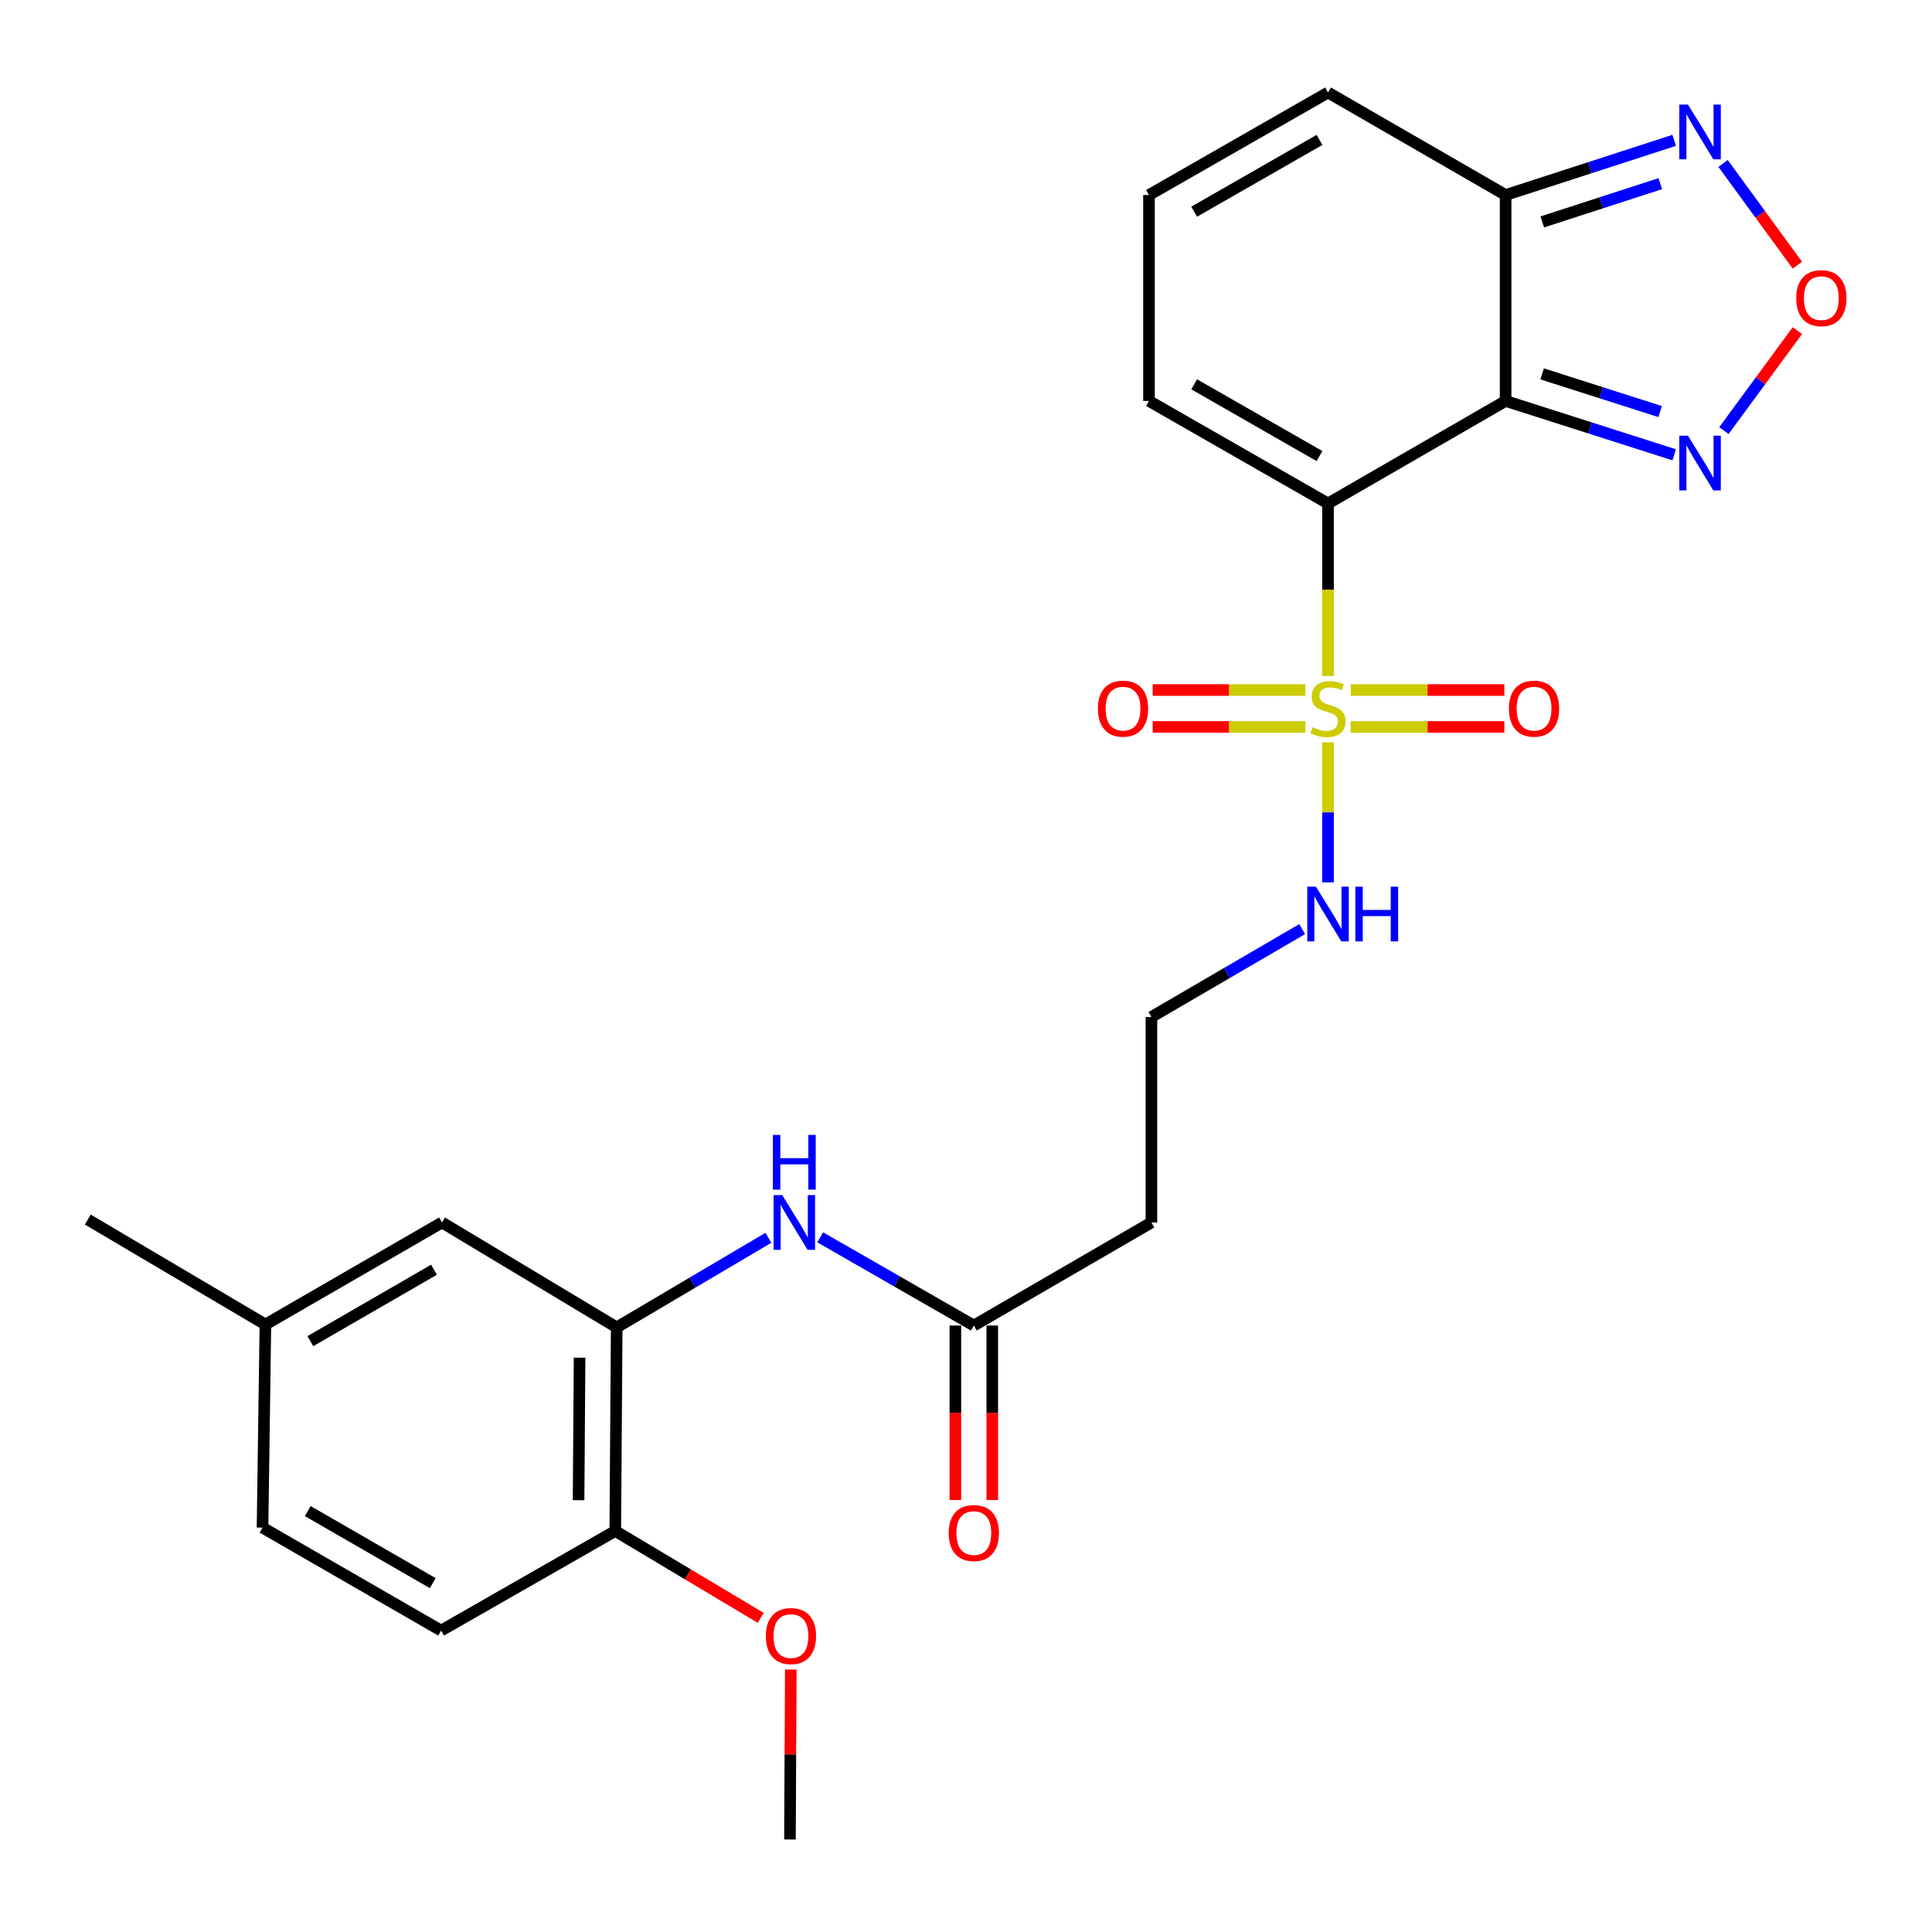 <?xml version='1.0' encoding='iso-8859-1'?>
<svg version='1.1' baseProfile='full'
              xmlns='http://www.w3.org/2000/svg'
                      xmlns:rdkit='http://www.rdkit.org/xml'
                      xmlns:xlink='http://www.w3.org/1999/xlink'
                  xml:space='preserve'
width='1000px' height='1000px' viewBox='0 0 1000 1000'>
<!-- END OF HEADER -->
<rect style='opacity:1.0;fill:#FFFFFF;stroke:none' width='1000' height='1000' x='0' y='0'> </rect>
<path class='bond-0' d='M 687.38,260.594 L 687.38,305.266' style='fill:none;fill-rule:evenodd;stroke:#000000;stroke-width:6px;stroke-linecap:butt;stroke-linejoin:miter;stroke-opacity:1' />
<path class='bond-0' d='M 687.38,305.266 L 687.38,349.938' style='fill:none;fill-rule:evenodd;stroke:#CCCC00;stroke-width:6px;stroke-linecap:butt;stroke-linejoin:miter;stroke-opacity:1' />
<path class='bond-1' d='M 687.38,260.594 L 779.307,207.535' style='fill:none;fill-rule:evenodd;stroke:#000000;stroke-width:6px;stroke-linecap:butt;stroke-linejoin:miter;stroke-opacity:1' />
<path class='bond-9' d='M 687.38,260.594 L 594.711,207.535' style='fill:none;fill-rule:evenodd;stroke:#000000;stroke-width:6px;stroke-linecap:butt;stroke-linejoin:miter;stroke-opacity:1' />
<path class='bond-9' d='M 682.972,236.056 L 618.104,198.915' style='fill:none;fill-rule:evenodd;stroke:#000000;stroke-width:6px;stroke-linecap:butt;stroke-linejoin:miter;stroke-opacity:1' />
<path class='bond-10' d='M 699.126,376.264 L 738.886,376.264' style='fill:none;fill-rule:evenodd;stroke:#CCCC00;stroke-width:6px;stroke-linecap:butt;stroke-linejoin:miter;stroke-opacity:1' />
<path class='bond-10' d='M 738.886,376.264 L 778.645,376.264' style='fill:none;fill-rule:evenodd;stroke:#FF0000;stroke-width:6px;stroke-linecap:butt;stroke-linejoin:miter;stroke-opacity:1' />
<path class='bond-10' d='M 699.126,357.159 L 738.886,357.159' style='fill:none;fill-rule:evenodd;stroke:#CCCC00;stroke-width:6px;stroke-linecap:butt;stroke-linejoin:miter;stroke-opacity:1' />
<path class='bond-10' d='M 738.886,357.159 L 778.645,357.159' style='fill:none;fill-rule:evenodd;stroke:#FF0000;stroke-width:6px;stroke-linecap:butt;stroke-linejoin:miter;stroke-opacity:1' />
<path class='bond-11' d='M 675.647,357.159 L 636.14,357.159' style='fill:none;fill-rule:evenodd;stroke:#CCCC00;stroke-width:6px;stroke-linecap:butt;stroke-linejoin:miter;stroke-opacity:1' />
<path class='bond-11' d='M 636.14,357.159 L 596.633,357.159' style='fill:none;fill-rule:evenodd;stroke:#FF0000;stroke-width:6px;stroke-linecap:butt;stroke-linejoin:miter;stroke-opacity:1' />
<path class='bond-11' d='M 675.647,376.264 L 636.14,376.264' style='fill:none;fill-rule:evenodd;stroke:#CCCC00;stroke-width:6px;stroke-linecap:butt;stroke-linejoin:miter;stroke-opacity:1' />
<path class='bond-11' d='M 636.14,376.264 L 596.633,376.264' style='fill:none;fill-rule:evenodd;stroke:#FF0000;stroke-width:6px;stroke-linecap:butt;stroke-linejoin:miter;stroke-opacity:1' />
<path class='bond-12' d='M 687.38,384.251 L 687.38,420.487' style='fill:none;fill-rule:evenodd;stroke:#CCCC00;stroke-width:6px;stroke-linecap:butt;stroke-linejoin:miter;stroke-opacity:1' />
<path class='bond-12' d='M 687.38,420.487 L 687.38,456.723' style='fill:none;fill-rule:evenodd;stroke:#0000FF;stroke-width:6px;stroke-linecap:butt;stroke-linejoin:miter;stroke-opacity:1' />
<path class='bond-2' d='M 779.307,207.535 L 779.307,100.941' style='fill:none;fill-rule:evenodd;stroke:#000000;stroke-width:6px;stroke-linecap:butt;stroke-linejoin:miter;stroke-opacity:1' />
<path class='bond-3' d='M 779.307,207.535 L 822.936,221.473' style='fill:none;fill-rule:evenodd;stroke:#000000;stroke-width:6px;stroke-linecap:butt;stroke-linejoin:miter;stroke-opacity:1' />
<path class='bond-3' d='M 822.936,221.473 L 866.566,235.41' style='fill:none;fill-rule:evenodd;stroke:#0000FF;stroke-width:6px;stroke-linecap:butt;stroke-linejoin:miter;stroke-opacity:1' />
<path class='bond-3' d='M 798.209,193.518 L 828.75,203.274' style='fill:none;fill-rule:evenodd;stroke:#000000;stroke-width:6px;stroke-linecap:butt;stroke-linejoin:miter;stroke-opacity:1' />
<path class='bond-3' d='M 828.75,203.274 L 859.291,213.03' style='fill:none;fill-rule:evenodd;stroke:#0000FF;stroke-width:6px;stroke-linecap:butt;stroke-linejoin:miter;stroke-opacity:1' />
<path class='bond-5' d='M 779.307,100.941 L 822.934,86.792' style='fill:none;fill-rule:evenodd;stroke:#000000;stroke-width:6px;stroke-linecap:butt;stroke-linejoin:miter;stroke-opacity:1' />
<path class='bond-5' d='M 822.934,86.792 L 866.562,72.644' style='fill:none;fill-rule:evenodd;stroke:#0000FF;stroke-width:6px;stroke-linecap:butt;stroke-linejoin:miter;stroke-opacity:1' />
<path class='bond-5' d='M 798.289,114.869 L 828.828,104.965' style='fill:none;fill-rule:evenodd;stroke:#000000;stroke-width:6px;stroke-linecap:butt;stroke-linejoin:miter;stroke-opacity:1' />
<path class='bond-5' d='M 828.828,104.965 L 859.367,95.061' style='fill:none;fill-rule:evenodd;stroke:#0000FF;stroke-width:6px;stroke-linecap:butt;stroke-linejoin:miter;stroke-opacity:1' />
<path class='bond-26' d='M 779.307,100.941 L 687.38,47.882' style='fill:none;fill-rule:evenodd;stroke:#000000;stroke-width:6px;stroke-linecap:butt;stroke-linejoin:miter;stroke-opacity:1' />
<path class='bond-4' d='M 892.299,222.874 L 911.309,197.003' style='fill:none;fill-rule:evenodd;stroke:#0000FF;stroke-width:6px;stroke-linecap:butt;stroke-linejoin:miter;stroke-opacity:1' />
<path class='bond-4' d='M 911.309,197.003 L 930.318,171.132' style='fill:none;fill-rule:evenodd;stroke:#FF0000;stroke-width:6px;stroke-linecap:butt;stroke-linejoin:miter;stroke-opacity:1' />
<path class='bond-27' d='M 930.323,137.263 L 911.087,110.93' style='fill:none;fill-rule:evenodd;stroke:#FF0000;stroke-width:6px;stroke-linecap:butt;stroke-linejoin:miter;stroke-opacity:1' />
<path class='bond-27' d='M 911.087,110.93 L 891.851,84.598' style='fill:none;fill-rule:evenodd;stroke:#0000FF;stroke-width:6px;stroke-linecap:butt;stroke-linejoin:miter;stroke-opacity:1' />
<path class='bond-6' d='M 319.207,687.058 L 358.466,663.864' style='fill:none;fill-rule:evenodd;stroke:#000000;stroke-width:6px;stroke-linecap:butt;stroke-linejoin:miter;stroke-opacity:1' />
<path class='bond-6' d='M 358.466,663.864 L 397.724,640.67' style='fill:none;fill-rule:evenodd;stroke:#0000FF;stroke-width:6px;stroke-linecap:butt;stroke-linejoin:miter;stroke-opacity:1' />
<path class='bond-15' d='M 319.207,687.058 L 318.464,792.433' style='fill:none;fill-rule:evenodd;stroke:#000000;stroke-width:6px;stroke-linecap:butt;stroke-linejoin:miter;stroke-opacity:1' />
<path class='bond-15' d='M 299.991,702.73 L 299.471,776.492' style='fill:none;fill-rule:evenodd;stroke:#000000;stroke-width:6px;stroke-linecap:butt;stroke-linejoin:miter;stroke-opacity:1' />
<path class='bond-16' d='M 319.207,687.058 L 228.788,632.747' style='fill:none;fill-rule:evenodd;stroke:#000000;stroke-width:6px;stroke-linecap:butt;stroke-linejoin:miter;stroke-opacity:1' />
<path class='bond-7' d='M 424.552,640.451 L 464.3,663.272' style='fill:none;fill-rule:evenodd;stroke:#0000FF;stroke-width:6px;stroke-linecap:butt;stroke-linejoin:miter;stroke-opacity:1' />
<path class='bond-7' d='M 464.3,663.272 L 504.047,686.093' style='fill:none;fill-rule:evenodd;stroke:#000000;stroke-width:6px;stroke-linecap:butt;stroke-linejoin:miter;stroke-opacity:1' />
<path class='bond-8' d='M 504.047,686.093 L 595.974,632.747' style='fill:none;fill-rule:evenodd;stroke:#000000;stroke-width:6px;stroke-linecap:butt;stroke-linejoin:miter;stroke-opacity:1' />
<path class='bond-18' d='M 494.495,686.093 L 494.495,731.255' style='fill:none;fill-rule:evenodd;stroke:#000000;stroke-width:6px;stroke-linecap:butt;stroke-linejoin:miter;stroke-opacity:1' />
<path class='bond-18' d='M 494.495,731.255 L 494.495,776.417' style='fill:none;fill-rule:evenodd;stroke:#FF0000;stroke-width:6px;stroke-linecap:butt;stroke-linejoin:miter;stroke-opacity:1' />
<path class='bond-18' d='M 513.6,686.093 L 513.6,731.255' style='fill:none;fill-rule:evenodd;stroke:#000000;stroke-width:6px;stroke-linecap:butt;stroke-linejoin:miter;stroke-opacity:1' />
<path class='bond-18' d='M 513.6,731.255 L 513.6,776.417' style='fill:none;fill-rule:evenodd;stroke:#FF0000;stroke-width:6px;stroke-linecap:butt;stroke-linejoin:miter;stroke-opacity:1' />
<path class='bond-13' d='M 594.711,207.535 L 594.711,100.941' style='fill:none;fill-rule:evenodd;stroke:#000000;stroke-width:6px;stroke-linecap:butt;stroke-linejoin:miter;stroke-opacity:1' />
<path class='bond-20' d='M 673.995,480.908 L 634.984,503.653' style='fill:none;fill-rule:evenodd;stroke:#0000FF;stroke-width:6px;stroke-linecap:butt;stroke-linejoin:miter;stroke-opacity:1' />
<path class='bond-20' d='M 634.984,503.653 L 595.974,526.397' style='fill:none;fill-rule:evenodd;stroke:#000000;stroke-width:6px;stroke-linecap:butt;stroke-linejoin:miter;stroke-opacity:1' />
<path class='bond-14' d='M 594.711,100.941 L 687.38,47.882' style='fill:none;fill-rule:evenodd;stroke:#000000;stroke-width:6px;stroke-linecap:butt;stroke-linejoin:miter;stroke-opacity:1' />
<path class='bond-14' d='M 618.104,109.561 L 682.972,72.42' style='fill:none;fill-rule:evenodd;stroke:#000000;stroke-width:6px;stroke-linecap:butt;stroke-linejoin:miter;stroke-opacity:1' />
<path class='bond-19' d='M 318.464,792.433 L 228.321,843.984' style='fill:none;fill-rule:evenodd;stroke:#000000;stroke-width:6px;stroke-linecap:butt;stroke-linejoin:miter;stroke-opacity:1' />
<path class='bond-23' d='M 318.464,792.433 L 356.104,814.915' style='fill:none;fill-rule:evenodd;stroke:#000000;stroke-width:6px;stroke-linecap:butt;stroke-linejoin:miter;stroke-opacity:1' />
<path class='bond-23' d='M 356.104,814.915 L 393.745,837.397' style='fill:none;fill-rule:evenodd;stroke:#FF0000;stroke-width:6px;stroke-linecap:butt;stroke-linejoin:miter;stroke-opacity:1' />
<path class='bond-21' d='M 228.788,632.747 L 137.37,685.562' style='fill:none;fill-rule:evenodd;stroke:#000000;stroke-width:6px;stroke-linecap:butt;stroke-linejoin:miter;stroke-opacity:1' />
<path class='bond-21' d='M 224.632,657.212 L 160.64,694.182' style='fill:none;fill-rule:evenodd;stroke:#000000;stroke-width:6px;stroke-linecap:butt;stroke-linejoin:miter;stroke-opacity:1' />
<path class='bond-17' d='M 595.974,632.747 L 595.974,526.397' style='fill:none;fill-rule:evenodd;stroke:#000000;stroke-width:6px;stroke-linecap:butt;stroke-linejoin:miter;stroke-opacity:1' />
<path class='bond-28' d='M 228.321,843.984 L 135.885,790.692' style='fill:none;fill-rule:evenodd;stroke:#000000;stroke-width:6px;stroke-linecap:butt;stroke-linejoin:miter;stroke-opacity:1' />
<path class='bond-28' d='M 223.997,819.439 L 159.292,782.135' style='fill:none;fill-rule:evenodd;stroke:#000000;stroke-width:6px;stroke-linecap:butt;stroke-linejoin:miter;stroke-opacity:1' />
<path class='bond-22' d='M 137.37,685.562 L 135.885,790.692' style='fill:none;fill-rule:evenodd;stroke:#000000;stroke-width:6px;stroke-linecap:butt;stroke-linejoin:miter;stroke-opacity:1' />
<path class='bond-24' d='M 137.37,685.562 L 45.455,631.251' style='fill:none;fill-rule:evenodd;stroke:#000000;stroke-width:6px;stroke-linecap:butt;stroke-linejoin:miter;stroke-opacity:1' />
<path class='bond-25' d='M 409.309,864.138 L 409.096,908.128' style='fill:none;fill-rule:evenodd;stroke:#FF0000;stroke-width:6px;stroke-linecap:butt;stroke-linejoin:miter;stroke-opacity:1' />
<path class='bond-25' d='M 409.096,908.128 L 408.883,952.118' style='fill:none;fill-rule:evenodd;stroke:#000000;stroke-width:6px;stroke-linecap:butt;stroke-linejoin:miter;stroke-opacity:1' />
<path  class='atom-1' d='M 679.38 376.431
Q 679.7 376.551, 681.02 377.111
Q 682.34 377.671, 683.78 378.031
Q 685.26 378.351, 686.7 378.351
Q 689.38 378.351, 690.94 377.071
Q 692.5 375.751, 692.5 373.471
Q 692.5 371.911, 691.7 370.951
Q 690.94 369.991, 689.74 369.471
Q 688.54 368.951, 686.54 368.351
Q 684.02 367.591, 682.5 366.871
Q 681.02 366.151, 679.94 364.631
Q 678.9 363.111, 678.9 360.551
Q 678.9 356.991, 681.3 354.791
Q 683.74 352.591, 688.54 352.591
Q 691.82 352.591, 695.54 354.151
L 694.62 357.231
Q 691.22 355.831, 688.66 355.831
Q 685.9 355.831, 684.38 356.991
Q 682.86 358.111, 682.9 360.071
Q 682.9 361.591, 683.66 362.511
Q 684.46 363.431, 685.58 363.951
Q 686.74 364.471, 688.66 365.071
Q 691.22 365.871, 692.74 366.671
Q 694.26 367.471, 695.34 369.111
Q 696.46 370.711, 696.46 373.471
Q 696.46 377.391, 693.82 379.511
Q 691.22 381.591, 686.86 381.591
Q 684.34 381.591, 682.42 381.031
Q 680.54 380.511, 678.3 379.591
L 679.38 376.431
' fill='#CCCC00'/>
<path  class='atom-4' d='M 873.687 225.525
L 882.967 240.525
Q 883.887 242.005, 885.367 244.685
Q 886.847 247.365, 886.927 247.525
L 886.927 225.525
L 890.687 225.525
L 890.687 253.845
L 886.807 253.845
L 876.847 237.445
Q 875.687 235.525, 874.447 233.325
Q 873.247 231.125, 872.887 230.445
L 872.887 253.845
L 869.207 253.845
L 869.207 225.525
L 873.687 225.525
' fill='#0000FF'/>
<path  class='atom-5' d='M 929.728 154.323
Q 929.728 147.523, 933.088 143.723
Q 936.448 139.923, 942.728 139.923
Q 949.008 139.923, 952.368 143.723
Q 955.728 147.523, 955.728 154.323
Q 955.728 161.203, 952.328 165.123
Q 948.928 169.003, 942.728 169.003
Q 936.488 169.003, 933.088 165.123
Q 929.728 161.243, 929.728 154.323
M 942.728 165.803
Q 947.048 165.803, 949.368 162.923
Q 951.728 160.003, 951.728 154.323
Q 951.728 148.763, 949.368 145.963
Q 947.048 143.123, 942.728 143.123
Q 938.408 143.123, 936.048 145.923
Q 933.728 148.723, 933.728 154.323
Q 933.728 160.043, 936.048 162.923
Q 938.408 165.803, 942.728 165.803
' fill='#FF0000'/>
<path  class='atom-6' d='M 873.687 54.143
L 882.967 69.143
Q 883.887 70.623, 885.367 73.303
Q 886.847 75.983, 886.927 76.143
L 886.927 54.143
L 890.687 54.143
L 890.687 82.463
L 886.807 82.463
L 876.847 66.063
Q 875.687 64.143, 874.447 61.943
Q 873.247 59.743, 872.887 59.063
L 872.887 82.463
L 869.207 82.463
L 869.207 54.143
L 873.687 54.143
' fill='#0000FF'/>
<path  class='atom-8' d='M 404.873 618.587
L 414.153 633.587
Q 415.073 635.067, 416.553 637.747
Q 418.033 640.427, 418.113 640.587
L 418.113 618.587
L 421.873 618.587
L 421.873 646.907
L 417.993 646.907
L 408.033 630.507
Q 406.873 628.587, 405.633 626.387
Q 404.433 624.187, 404.073 623.507
L 404.073 646.907
L 400.393 646.907
L 400.393 618.587
L 404.873 618.587
' fill='#0000FF'/>
<path  class='atom-8' d='M 400.053 587.435
L 403.893 587.435
L 403.893 599.475
L 418.373 599.475
L 418.373 587.435
L 422.213 587.435
L 422.213 615.755
L 418.373 615.755
L 418.373 602.675
L 403.893 602.675
L 403.893 615.755
L 400.053 615.755
L 400.053 587.435
' fill='#0000FF'/>
<path  class='atom-11' d='M 781.017 366.791
Q 781.017 359.991, 784.377 356.191
Q 787.737 352.391, 794.017 352.391
Q 800.297 352.391, 803.657 356.191
Q 807.017 359.991, 807.017 366.791
Q 807.017 373.671, 803.617 377.591
Q 800.217 381.471, 794.017 381.471
Q 787.777 381.471, 784.377 377.591
Q 781.017 373.711, 781.017 366.791
M 794.017 378.271
Q 798.337 378.271, 800.657 375.391
Q 803.017 372.471, 803.017 366.791
Q 803.017 361.231, 800.657 358.431
Q 798.337 355.591, 794.017 355.591
Q 789.697 355.591, 787.337 358.391
Q 785.017 361.191, 785.017 366.791
Q 785.017 372.511, 787.337 375.391
Q 789.697 378.271, 794.017 378.271
' fill='#FF0000'/>
<path  class='atom-12' d='M 568.273 366.791
Q 568.273 359.991, 571.633 356.191
Q 574.993 352.391, 581.273 352.391
Q 587.553 352.391, 590.913 356.191
Q 594.273 359.991, 594.273 366.791
Q 594.273 373.671, 590.873 377.591
Q 587.473 381.471, 581.273 381.471
Q 575.033 381.471, 571.633 377.591
Q 568.273 373.711, 568.273 366.791
M 581.273 378.271
Q 585.593 378.271, 587.913 375.391
Q 590.273 372.471, 590.273 366.791
Q 590.273 361.231, 587.913 358.431
Q 585.593 355.591, 581.273 355.591
Q 576.953 355.591, 574.593 358.391
Q 572.273 361.191, 572.273 366.791
Q 572.273 372.511, 574.593 375.391
Q 576.953 378.271, 581.273 378.271
' fill='#FF0000'/>
<path  class='atom-13' d='M 681.12 458.945
L 690.4 473.945
Q 691.32 475.425, 692.8 478.105
Q 694.28 480.785, 694.36 480.945
L 694.36 458.945
L 698.12 458.945
L 698.12 487.265
L 694.24 487.265
L 684.28 470.865
Q 683.12 468.945, 681.88 466.745
Q 680.68 464.545, 680.32 463.865
L 680.32 487.265
L 676.64 487.265
L 676.64 458.945
L 681.12 458.945
' fill='#0000FF'/>
<path  class='atom-13' d='M 701.52 458.945
L 705.36 458.945
L 705.36 470.985
L 719.84 470.985
L 719.84 458.945
L 723.68 458.945
L 723.68 487.265
L 719.84 487.265
L 719.84 474.185
L 705.36 474.185
L 705.36 487.265
L 701.52 487.265
L 701.52 458.945
' fill='#0000FF'/>
<path  class='atom-19' d='M 491.047 793.5
Q 491.047 786.7, 494.407 782.9
Q 497.767 779.1, 504.047 779.1
Q 510.327 779.1, 513.687 782.9
Q 517.047 786.7, 517.047 793.5
Q 517.047 800.38, 513.647 804.3
Q 510.247 808.18, 504.047 808.18
Q 497.807 808.18, 494.407 804.3
Q 491.047 800.42, 491.047 793.5
M 504.047 804.98
Q 508.367 804.98, 510.687 802.1
Q 513.047 799.18, 513.047 793.5
Q 513.047 787.94, 510.687 785.14
Q 508.367 782.3, 504.047 782.3
Q 499.727 782.3, 497.367 785.1
Q 495.047 787.9, 495.047 793.5
Q 495.047 799.22, 497.367 802.1
Q 499.727 804.98, 504.047 804.98
' fill='#FF0000'/>
<path  class='atom-24' d='M 396.393 846.824
Q 396.393 840.024, 399.753 836.224
Q 403.113 832.424, 409.393 832.424
Q 415.673 832.424, 419.033 836.224
Q 422.393 840.024, 422.393 846.824
Q 422.393 853.704, 418.993 857.624
Q 415.593 861.504, 409.393 861.504
Q 403.153 861.504, 399.753 857.624
Q 396.393 853.744, 396.393 846.824
M 409.393 858.304
Q 413.713 858.304, 416.033 855.424
Q 418.393 852.504, 418.393 846.824
Q 418.393 841.264, 416.033 838.464
Q 413.713 835.624, 409.393 835.624
Q 405.073 835.624, 402.713 838.424
Q 400.393 841.224, 400.393 846.824
Q 400.393 852.544, 402.713 855.424
Q 405.073 858.304, 409.393 858.304
' fill='#FF0000'/>
</svg>
